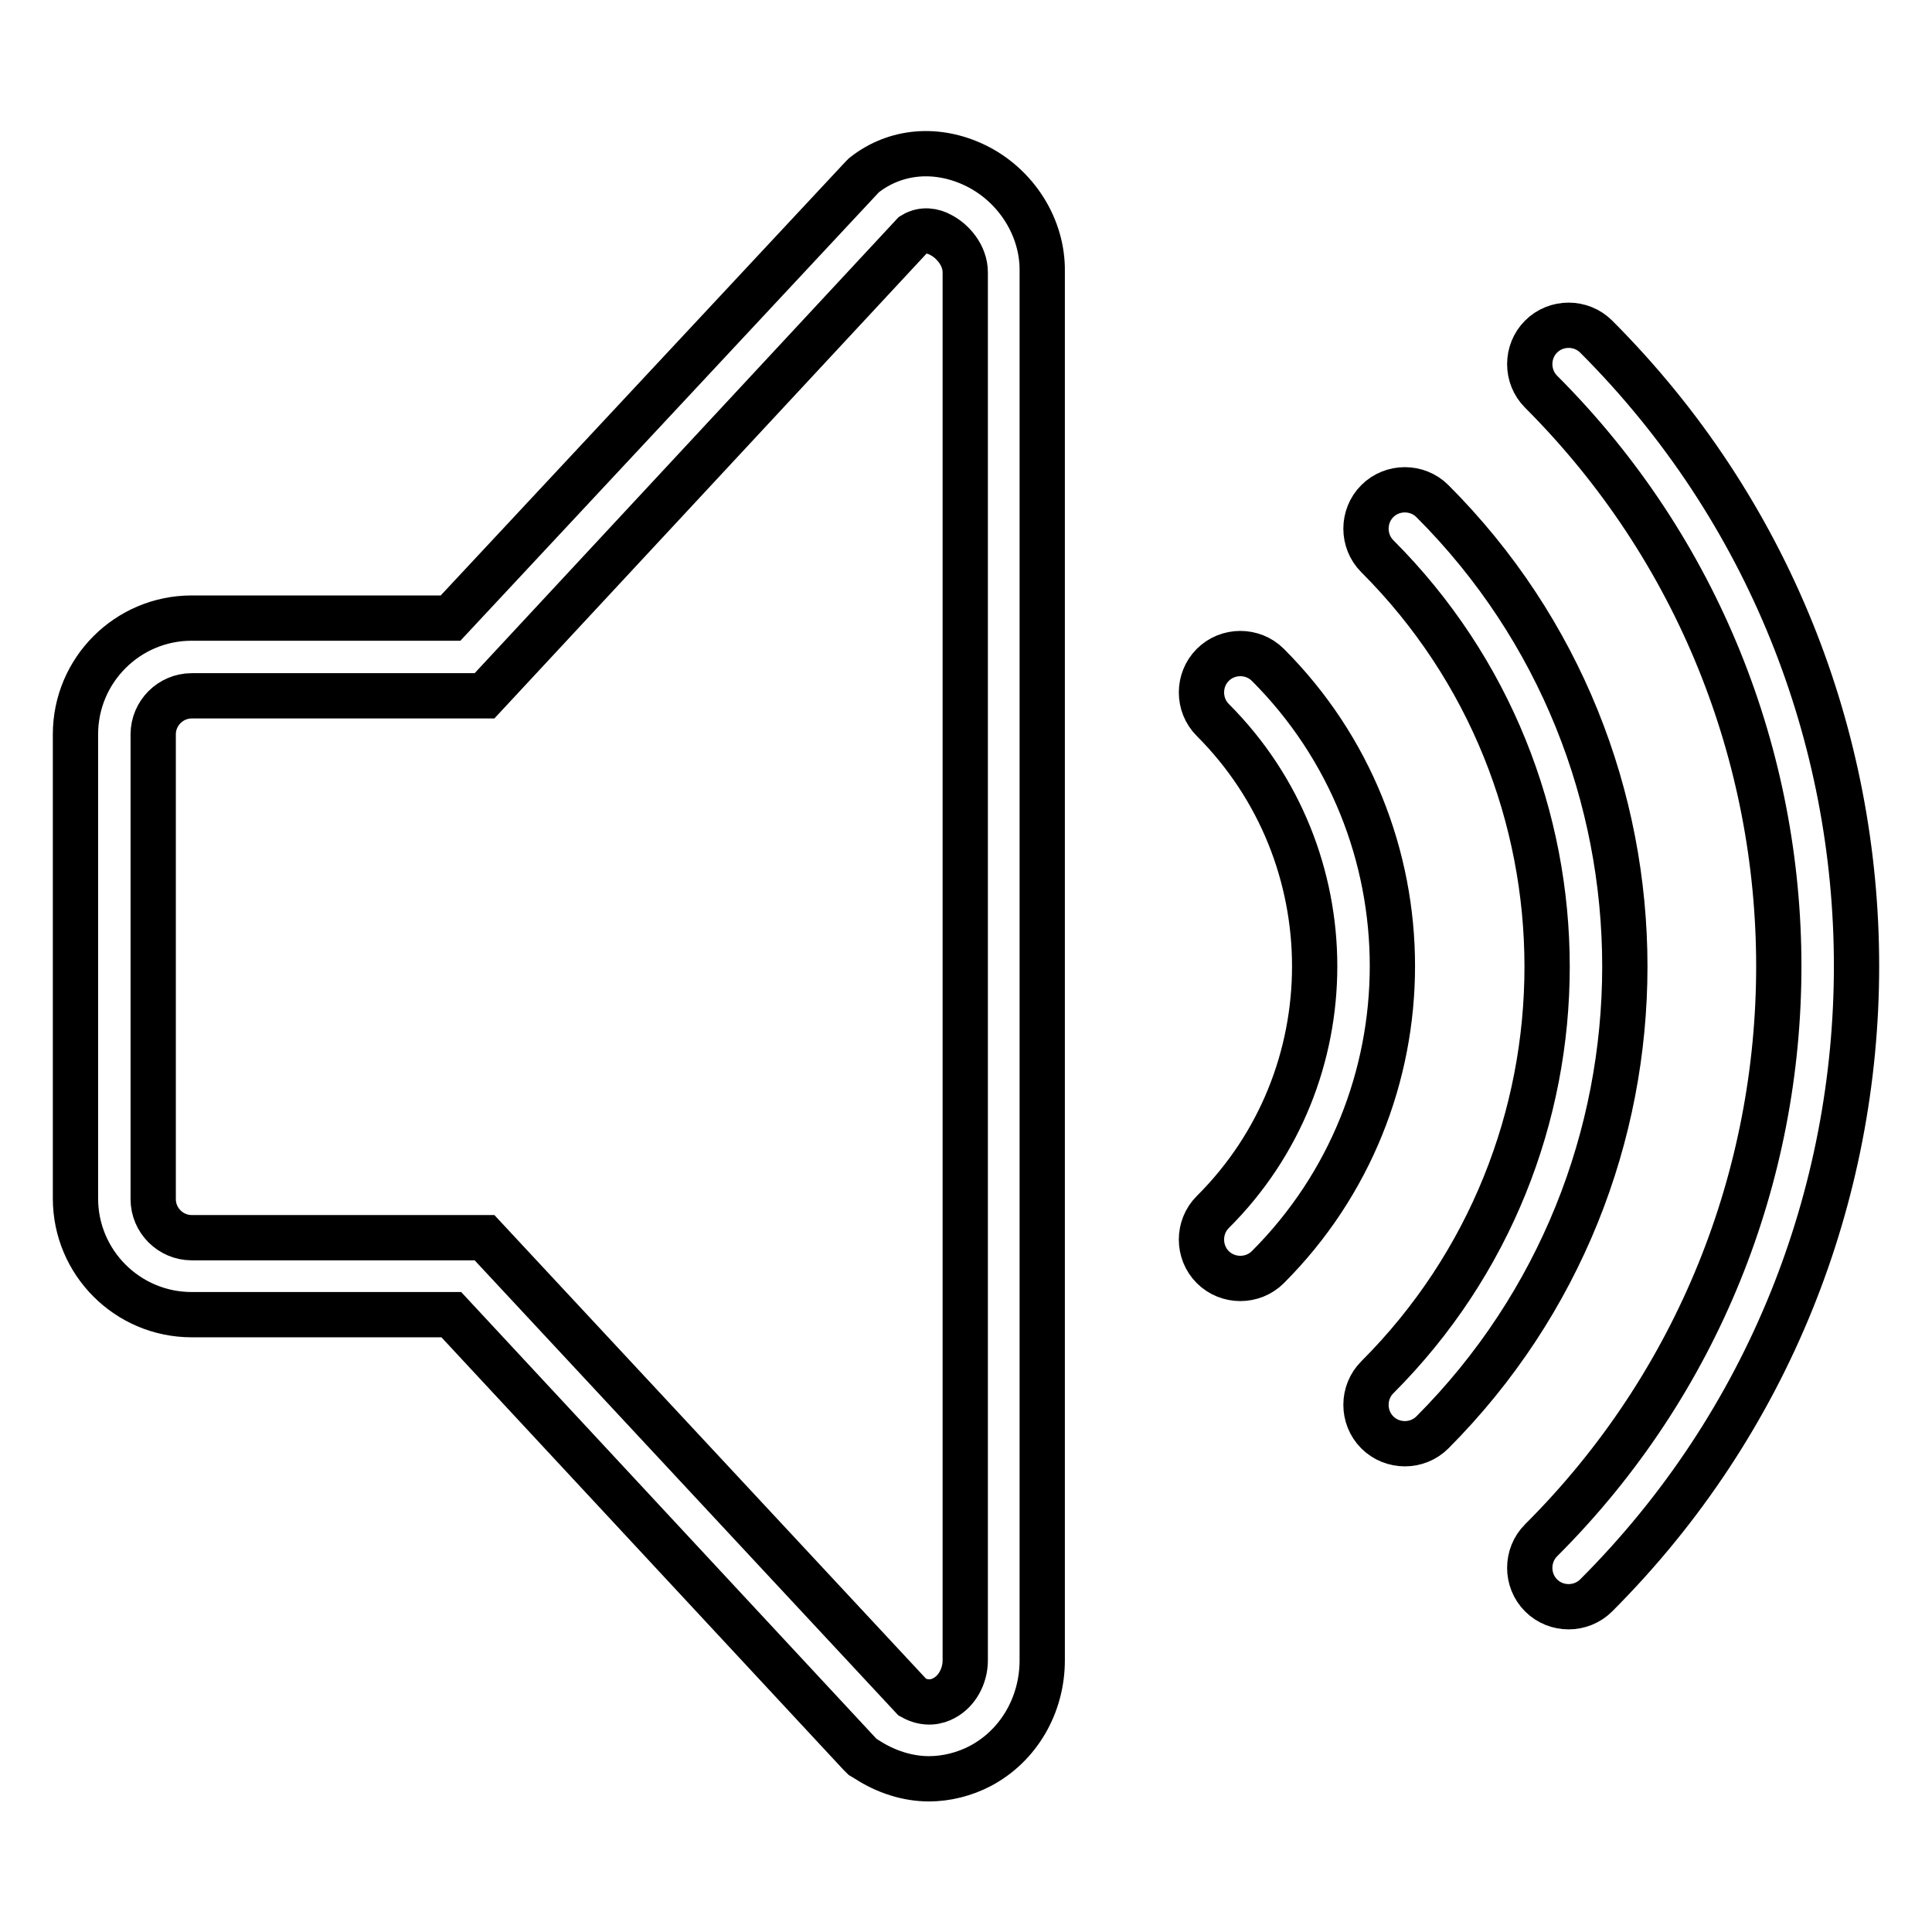 <?xml version="1.0" encoding="utf-8"?>
<!-- Svg Vector Icons : http://www.onlinewebfonts.com/icon -->
<!DOCTYPE svg PUBLIC "-//W3C//DTD SVG 1.1//EN" "http://www.w3.org/Graphics/SVG/1.1/DTD/svg11.dtd">
<svg version="1.1" xmlns="http://www.w3.org/2000/svg" xmlns:xlink="http://www.w3.org/1999/xlink" x="0px" y="0px" viewBox="0 0 256 256" enable-background="new 0 0 256 256" xml:space="preserve">
<g> <path stroke-width="6" fill-opacity="0" stroke="#000000"  d="M129.2,21.9c-5-2.4-10.5-2-14.7,1.3l-0.3,0.3L59.7,81.9H25.4c-8.5,0-15.4,6.9-15.4,15.4v61.5 c0,8.5,6.9,15.4,15.4,15.4h34.4l54.1,58.2l0.4,0.4l0.5,0.3c2.6,1.7,5.5,2.6,8.3,2.6c2.3,0,4.7-0.6,6.8-1.7c5.1-2.7,8.2-8.1,8.2-14 V36C138.2,30.1,134.6,24.5,129.2,21.9L129.2,21.9z M127.9,220c0,2.1-1.1,4.1-2.8,5c-0.9,0.5-2.4,0.9-4.2-0.1l-56.7-60.9H25.4 c-2.8,0-5.1-2.3-5.1-5.1V97.3c0-2.8,2.3-5.1,5.1-5.1h38.8L121,31.1c1.3-0.8,2.7-0.5,3.6,0c1.6,0.8,3.3,2.7,3.3,5L127.9,220 L127.9,220z M211.5,44.6c-2-2-5.3-2-7.3,0c-2,2-2,5.3,0,7.3c42,42,42,110.3,0,152.2c-2,2-2,5.3,0,7.3c2,2,5.3,2,7.3,0 C257.5,165.4,257.5,90.6,211.5,44.6z M168,88.1c-2-2-5.3-2-7.3,0s-2,5.3,0,7.3c18,18,18,47.3,0,65.2c-2,2-2,5.3,0,7.3s5.3,2,7.3,0 C190,145.9,190,110.1,168,88.1z"/> <path stroke-width="6" fill-opacity="0" stroke="#000000"  d="M189.8,66.4c-2-2-5.3-2-7.3,0s-2,5.3,0,7.3c30,30,30,78.8,0,108.8c-2,2-2,5.3,0,7.3s5.3,2,7.3,0 C223.8,155.7,223.8,100.4,189.8,66.4z"/></g>
</svg>
